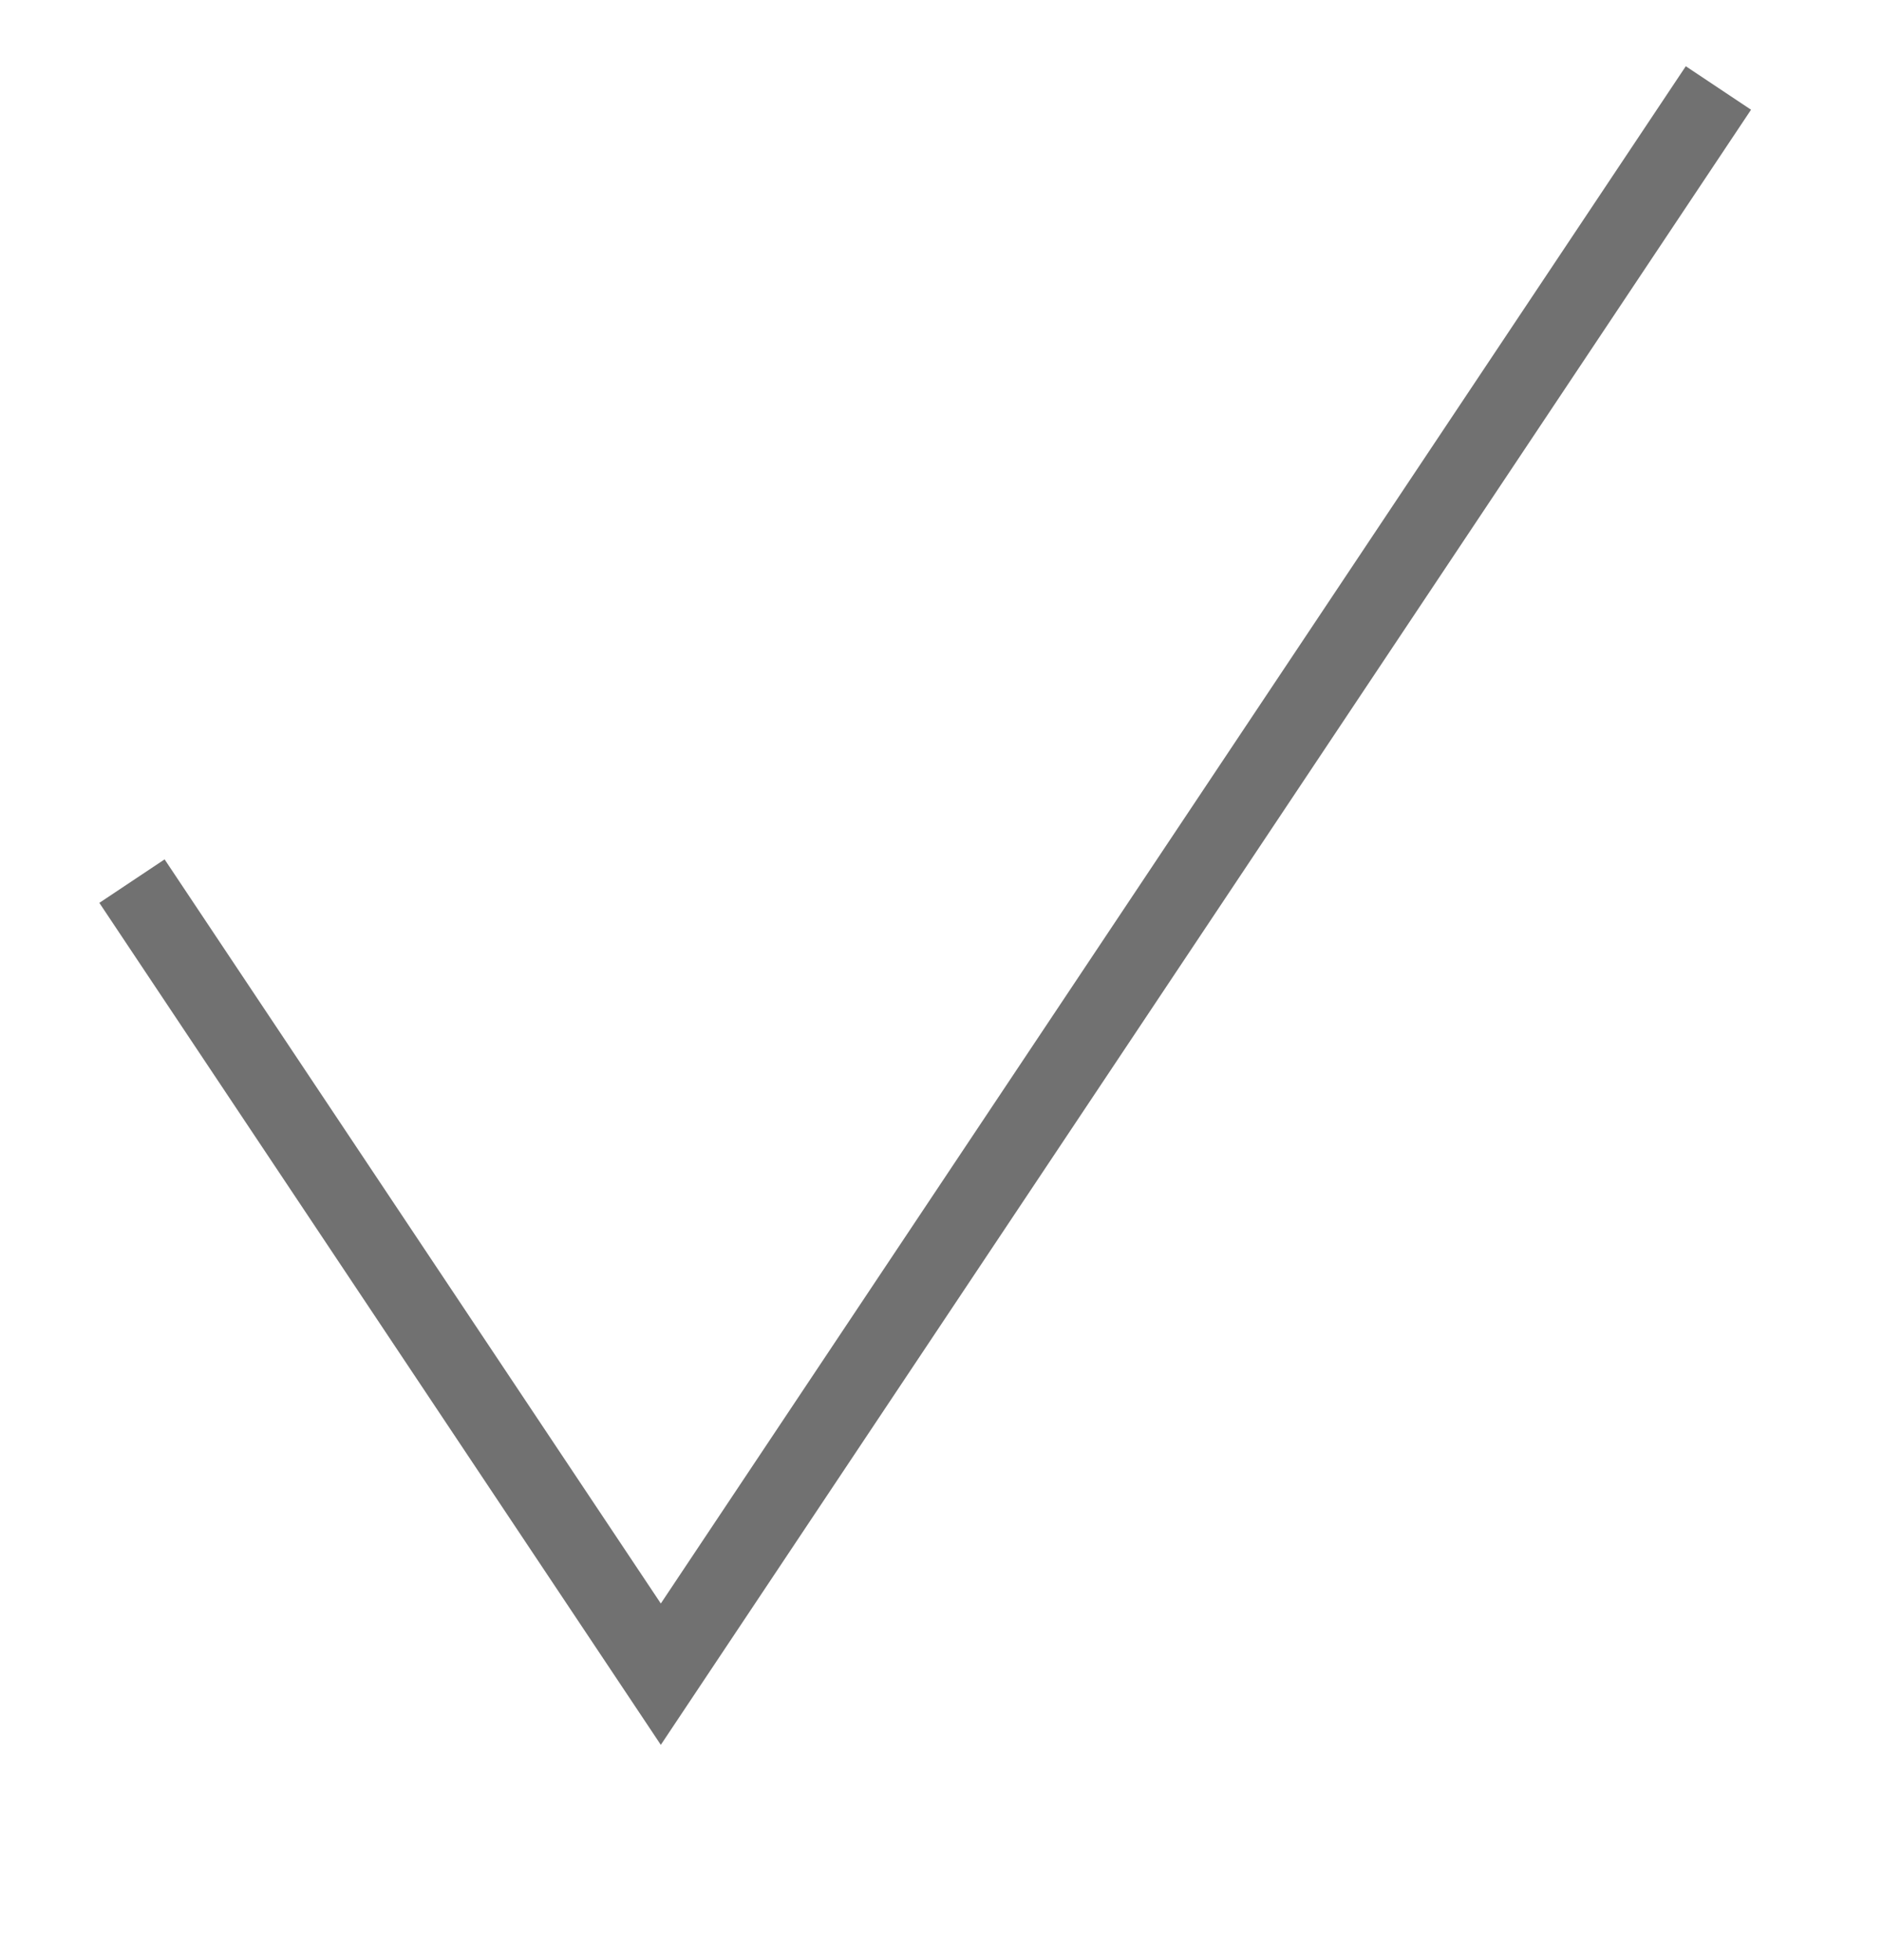 <?xml version="1.0" encoding="UTF-8"?> <svg xmlns="http://www.w3.org/2000/svg" width="24" height="25" viewBox="0 0 24 25" fill="none"> <path d="M1.683 11.238L8.427 21.353L15.17 11.238L21.914 1.122" stroke="#717171"></path> </svg> 